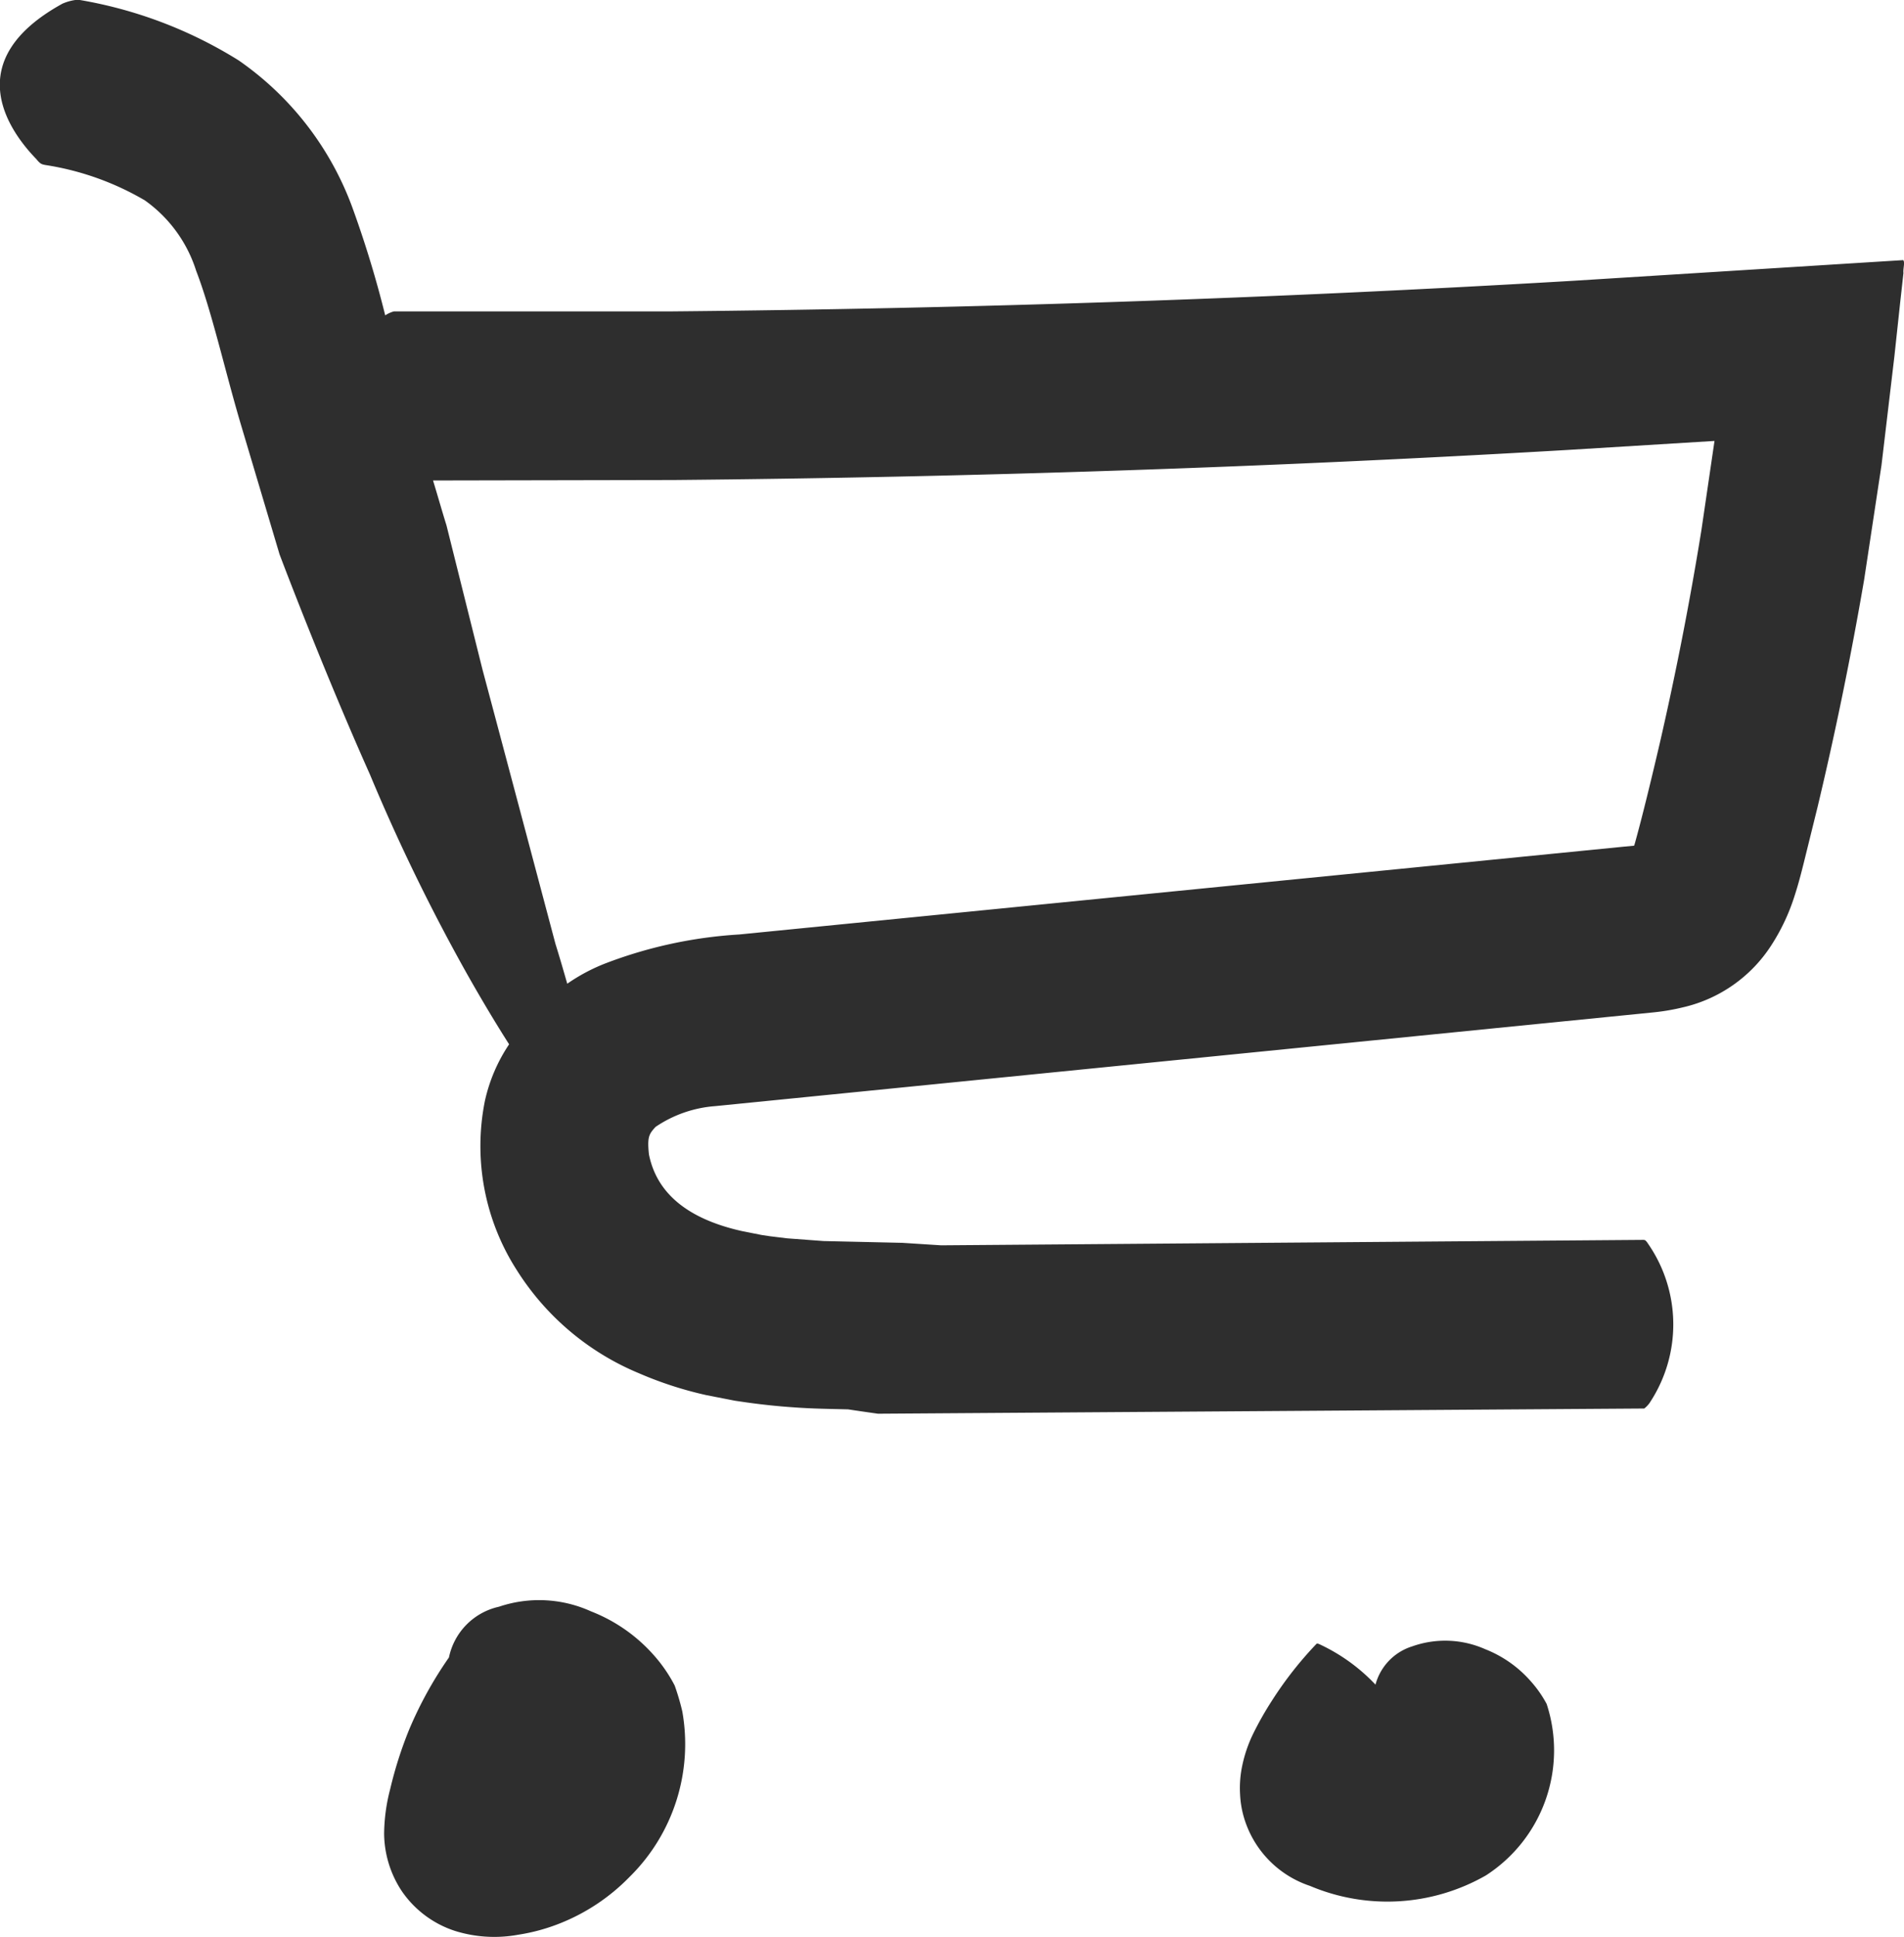 <svg xmlns="http://www.w3.org/2000/svg" width="24.526" height="24.941" viewBox="0 0 24.526 24.941">
  <g id="Raggruppa_6966" data-name="Raggruppa 6966" transform="translate(-1325.248 -31.918)">
    <g id="Componente_124_6" data-name="Componente 124 – 6" transform="translate(1325.248 31.918)">
      <g id="Raggruppa_243" data-name="Raggruppa 243">
        <g id="Raggruppa_6718" data-name="Raggruppa 6718">
          <path id="Tracciato_3666" data-name="Tracciato 3666" d="M1638.787,1058.128l-.18.011-4.086.256q-5.791.34-11.593.393l-3.583,0a.4.4,0,0,0-.112.051,13.728,13.728,0,0,0-.415-1.366,3.962,3.962,0,0,0-1.472-1.916,5.656,5.656,0,0,0-2.07-.782.633.633,0,0,0-.2.051c-1.328.73-.7,1.627-.338,2,.052.064.069.068.115.077a3.619,3.619,0,0,1,1.284.456,1.762,1.762,0,0,1,.661.907c.2.518.367,1.272.574,1.972l.5,1.678s.546,1.45,1.163,2.831a24.576,24.576,0,0,0,1.252,2.571c.187.331.369.635.542.906a2.131,2.131,0,0,0-.312.729,2.956,2.956,0,0,0,.412,2.18,3.4,3.4,0,0,0,1.57,1.325,4.8,4.8,0,0,0,.877.284l.364.071.151.022c.2.028.4.049.592.062.251.019.479.021.713.027.232.035.385.056.385.056l9.87-.067a.322.322,0,0,0,.08-.089,1.825,1.825,0,0,0-.029-2.03c-.034-.052-.043-.052-.069-.052l-9.038.07-.5-.032-1.015-.023-.47-.035-.221-.027-.107-.016-.252-.05c-.748-.167-1.107-.522-1.2-.989-.023-.222,0-.26.086-.353a1.574,1.574,0,0,1,.767-.267l11.535-1.152.362-.036.208-.021a2.746,2.746,0,0,0,.357-.062,1.844,1.844,0,0,0,1.143-.8,2.617,2.617,0,0,0,.3-.638c.052-.16.087-.3.116-.415l.179-.724q.347-1.453.6-2.926l.224-1.477.166-1.4.077-.716.04-.359C1638.783,1058.24,1638.812,1058.158,1638.787,1058.128Zm-2.6,3.479q-.223,1.38-.536,2.741c-.1.429-.229.963-.324,1.3-.012.034,0,.014-.006.019l-.128.012-11.4,1.131a5.785,5.785,0,0,0-1.715.369,2.358,2.358,0,0,0-.5.265c-.047-.163-.094-.328-.152-.513-.355-1.336-.689-2.592-.94-3.532l-.464-1.857c-.06-.192-.114-.385-.173-.577l3.1-.006q5.756-.052,11.5-.386l1.907-.117Z" transform="translate(-1614.271 -1054.779)" fill="#2e2e2e"/>
          <path id="Tracciato_3667" data-name="Tracciato 3667" d="M1632.374,1064.14h0Z" transform="translate(-1611.324 -1053.255)" fill="#2e2e2e"/>
          <path id="Tracciato_3668" data-name="Tracciato 3668" d="M1622.269,1073.594a1.907,1.907,0,0,0-.277-.4,2.091,2.091,0,0,0-.8-.555,1.618,1.618,0,0,0-1.187-.06.844.844,0,0,0-.644.653,5.019,5.019,0,0,0-.514.932,5.19,5.19,0,0,0-.243.763,2.34,2.34,0,0,0-.078.573,1.359,1.359,0,0,0,.228.741,1.327,1.327,0,0,0,.686.512,1.7,1.7,0,0,0,.812.049,2.457,2.457,0,0,0,.545-.149,2.575,2.575,0,0,0,.887-.592,2.4,2.4,0,0,0,.683-2.134A3.07,3.07,0,0,0,1622.269,1073.594Z" transform="translate(-1613.578 -1051.893)" fill="#2e2e2e"/>
          <path id="Tracciato_3669" data-name="Tracciato 3669" d="M1631.759,1073.473a1.521,1.521,0,0,0-.594-.42,1.269,1.269,0,0,0-.938-.036.708.708,0,0,0-.474.493,2.353,2.353,0,0,0-.7-.51c-.049-.024-.052-.021-.063-.012a4.773,4.773,0,0,0-.57.727,4.189,4.189,0,0,0-.242.426,1.762,1.762,0,0,0-.147.44,1.4,1.4,0,0,0-.022.345,1.271,1.271,0,0,0,.027.206,1.321,1.321,0,0,0,.873.969,2.558,2.558,0,0,0,2.265-.134,1.915,1.915,0,0,0,.784-2.208A1.477,1.477,0,0,0,1631.759,1073.473Zm-1.59,1.3h0C1630.171,1074.786,1630.17,1074.779,1630.17,1074.778Zm-.76.07h0Zm.009,0h0C1629.269,1074.851,1629.351,1074.849,1629.419,1074.848Z" transform="translate(-1612.035 -1051.821)" fill="#2e2e2e"/>
        </g>
      </g>
    </g>
  </g>
</svg>
